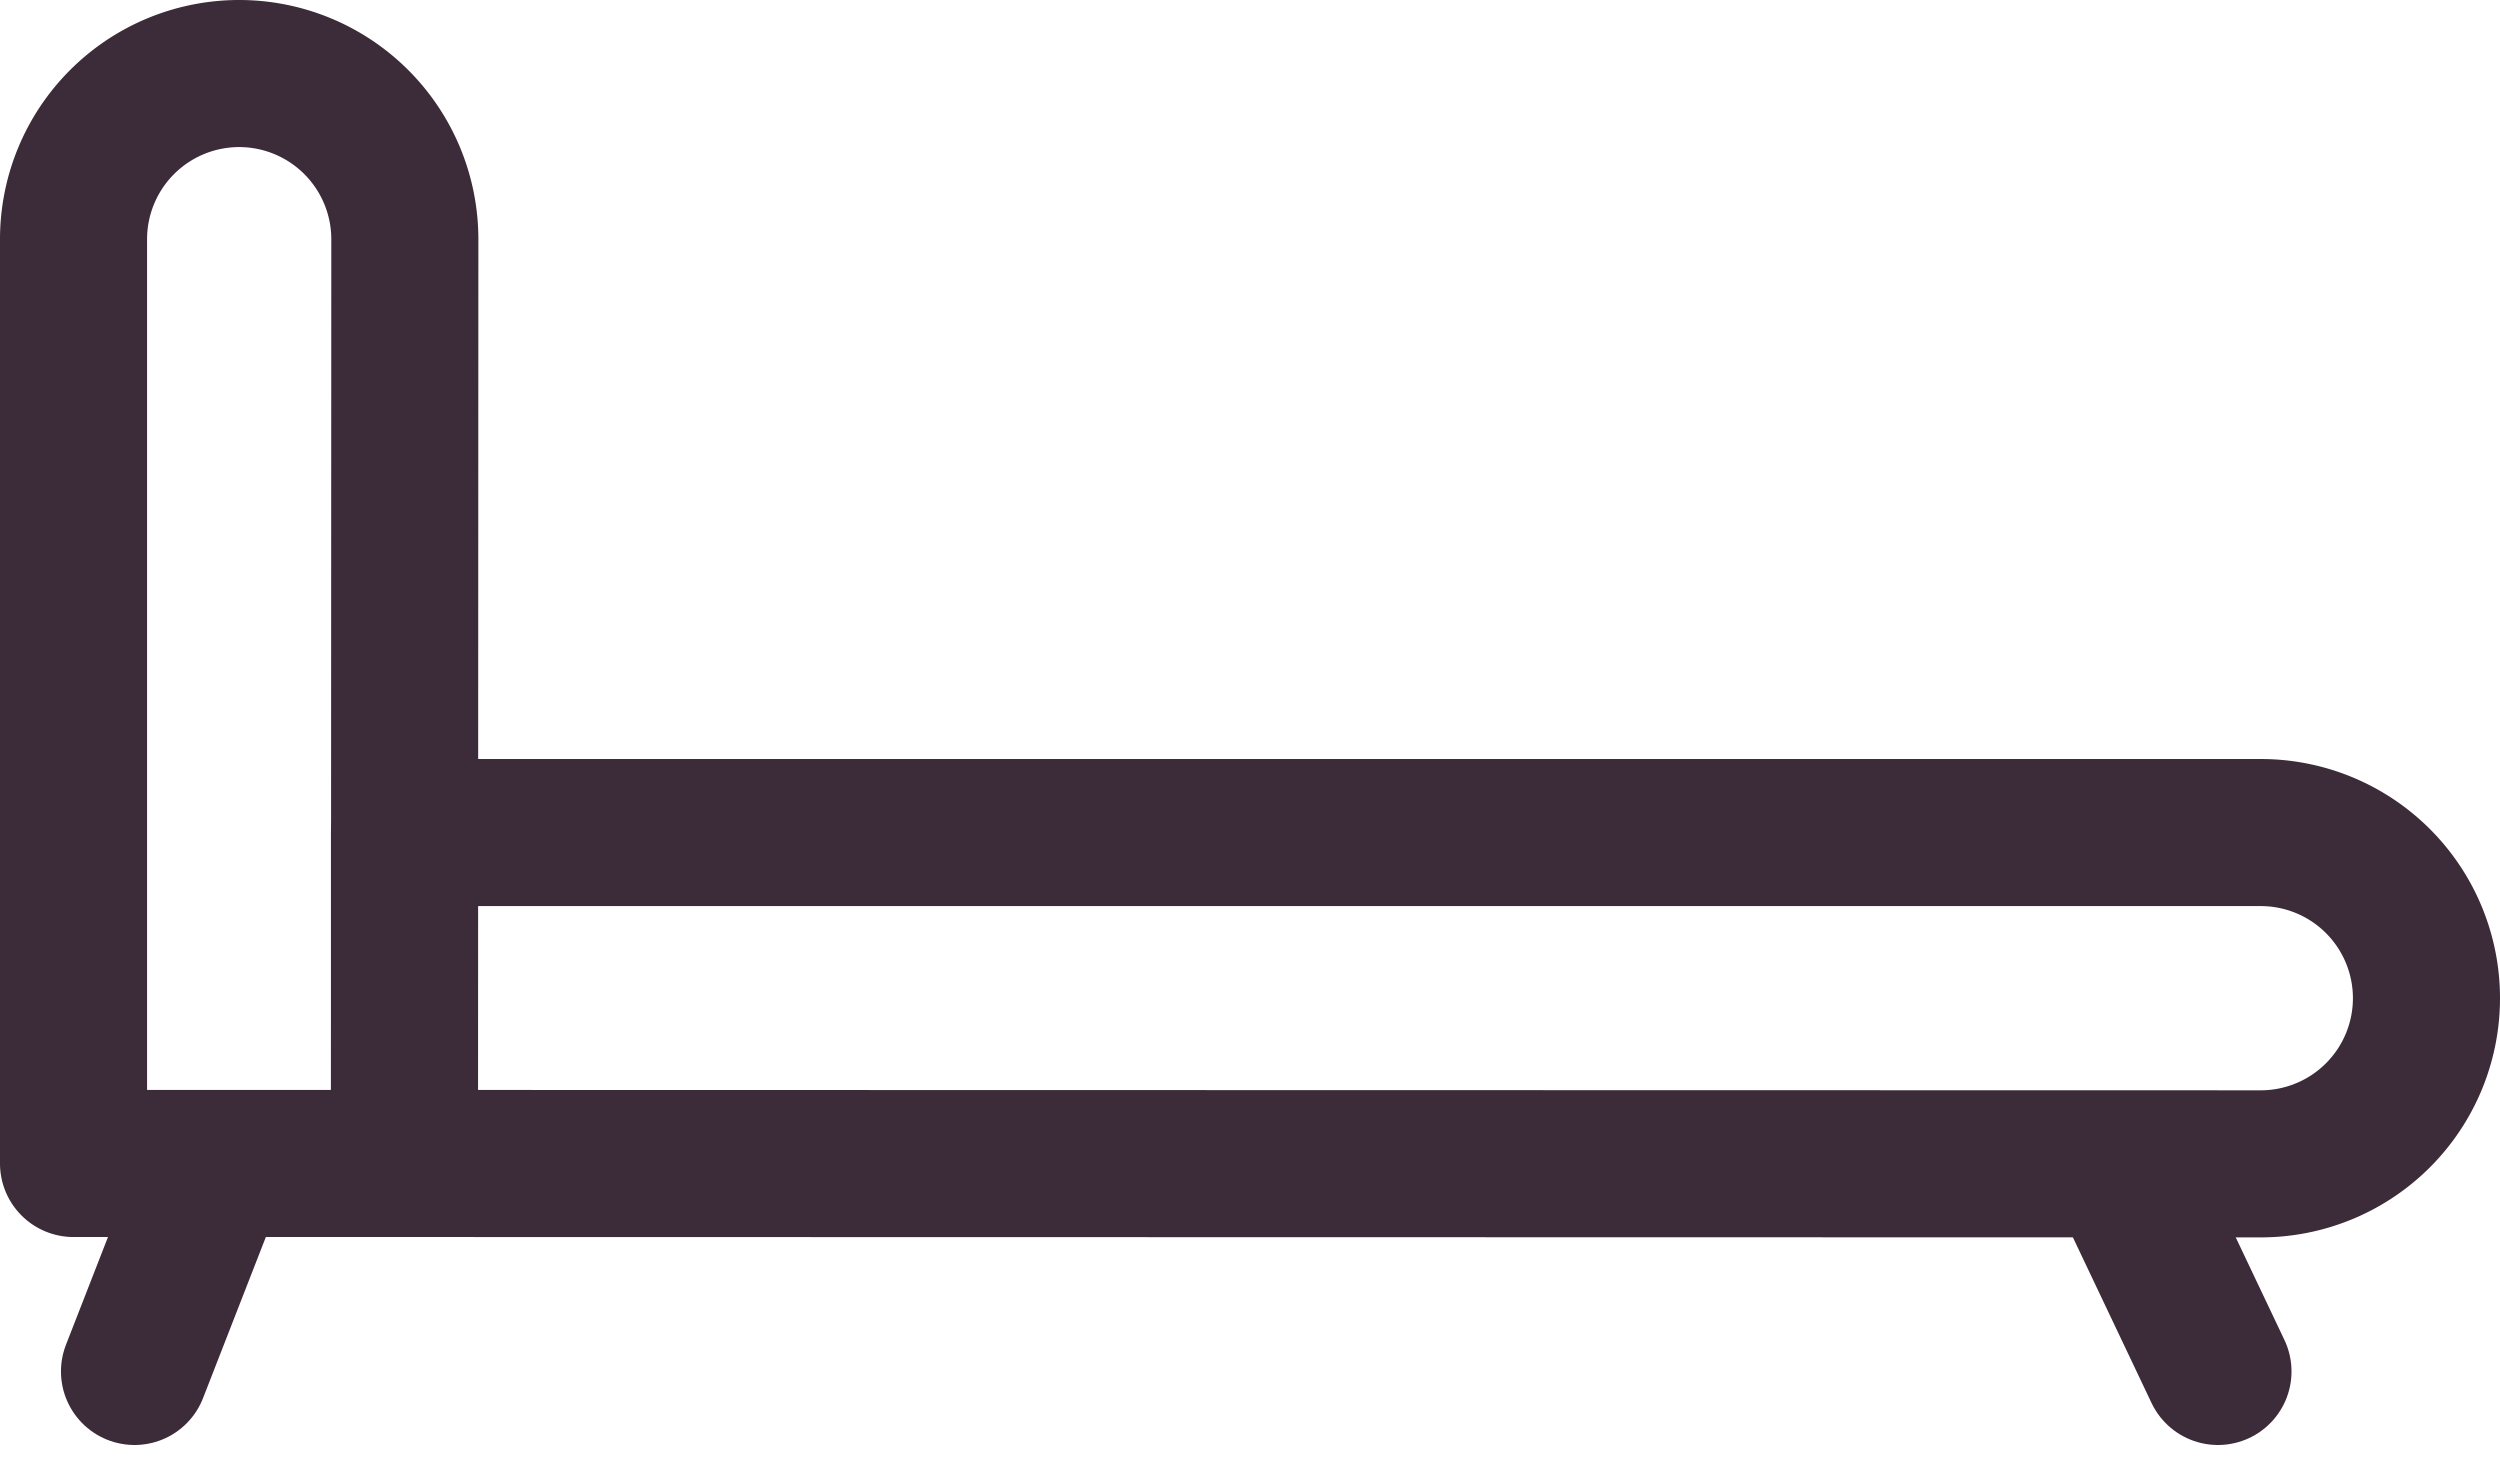 <svg xmlns="http://www.w3.org/2000/svg" width="33.995" height="19.982" viewBox="0 0 33.995 19.982"><g id="Group_492" data-name="Group 492" transform="translate(-583.12 -304.047)"><path id="Path_325" data-name="Path 325" d="M588.62,319.868h-4.5V307.3a2.253,2.253,0,0,1,2.253-2.253h0a2.254,2.254,0,0,1,2.252,2.253Z" fill="none" stroke="#3c2b38" stroke-linecap="round" stroke-linejoin="round" stroke-width="2"></path><path id="Path_326" data-name="Path 326" d="M588.62,319.868v-4.5h25.242a2.253,2.253,0,0,1,2.253,2.253h0a2.253,2.253,0,0,1-2.253,2.252Z" fill="none" stroke="#3c2b38" stroke-linecap="round" stroke-linejoin="round" stroke-width="2"></path><g id="Group_413" data-name="Group 413"><line id="Line_276" data-name="Line 276" x1="1.051" y2="2.696" transform="translate(584.949 320)" fill="none" stroke="#3c2b38" stroke-linecap="round" stroke-linejoin="round" stroke-width="2"></line><line id="Line_277" data-name="Line 277" x2="1.28" y2="2.696" transform="translate(612 320)" fill="none" stroke="#3c2b38" stroke-linecap="round" stroke-linejoin="round" stroke-width="2"></line></g></g></svg>